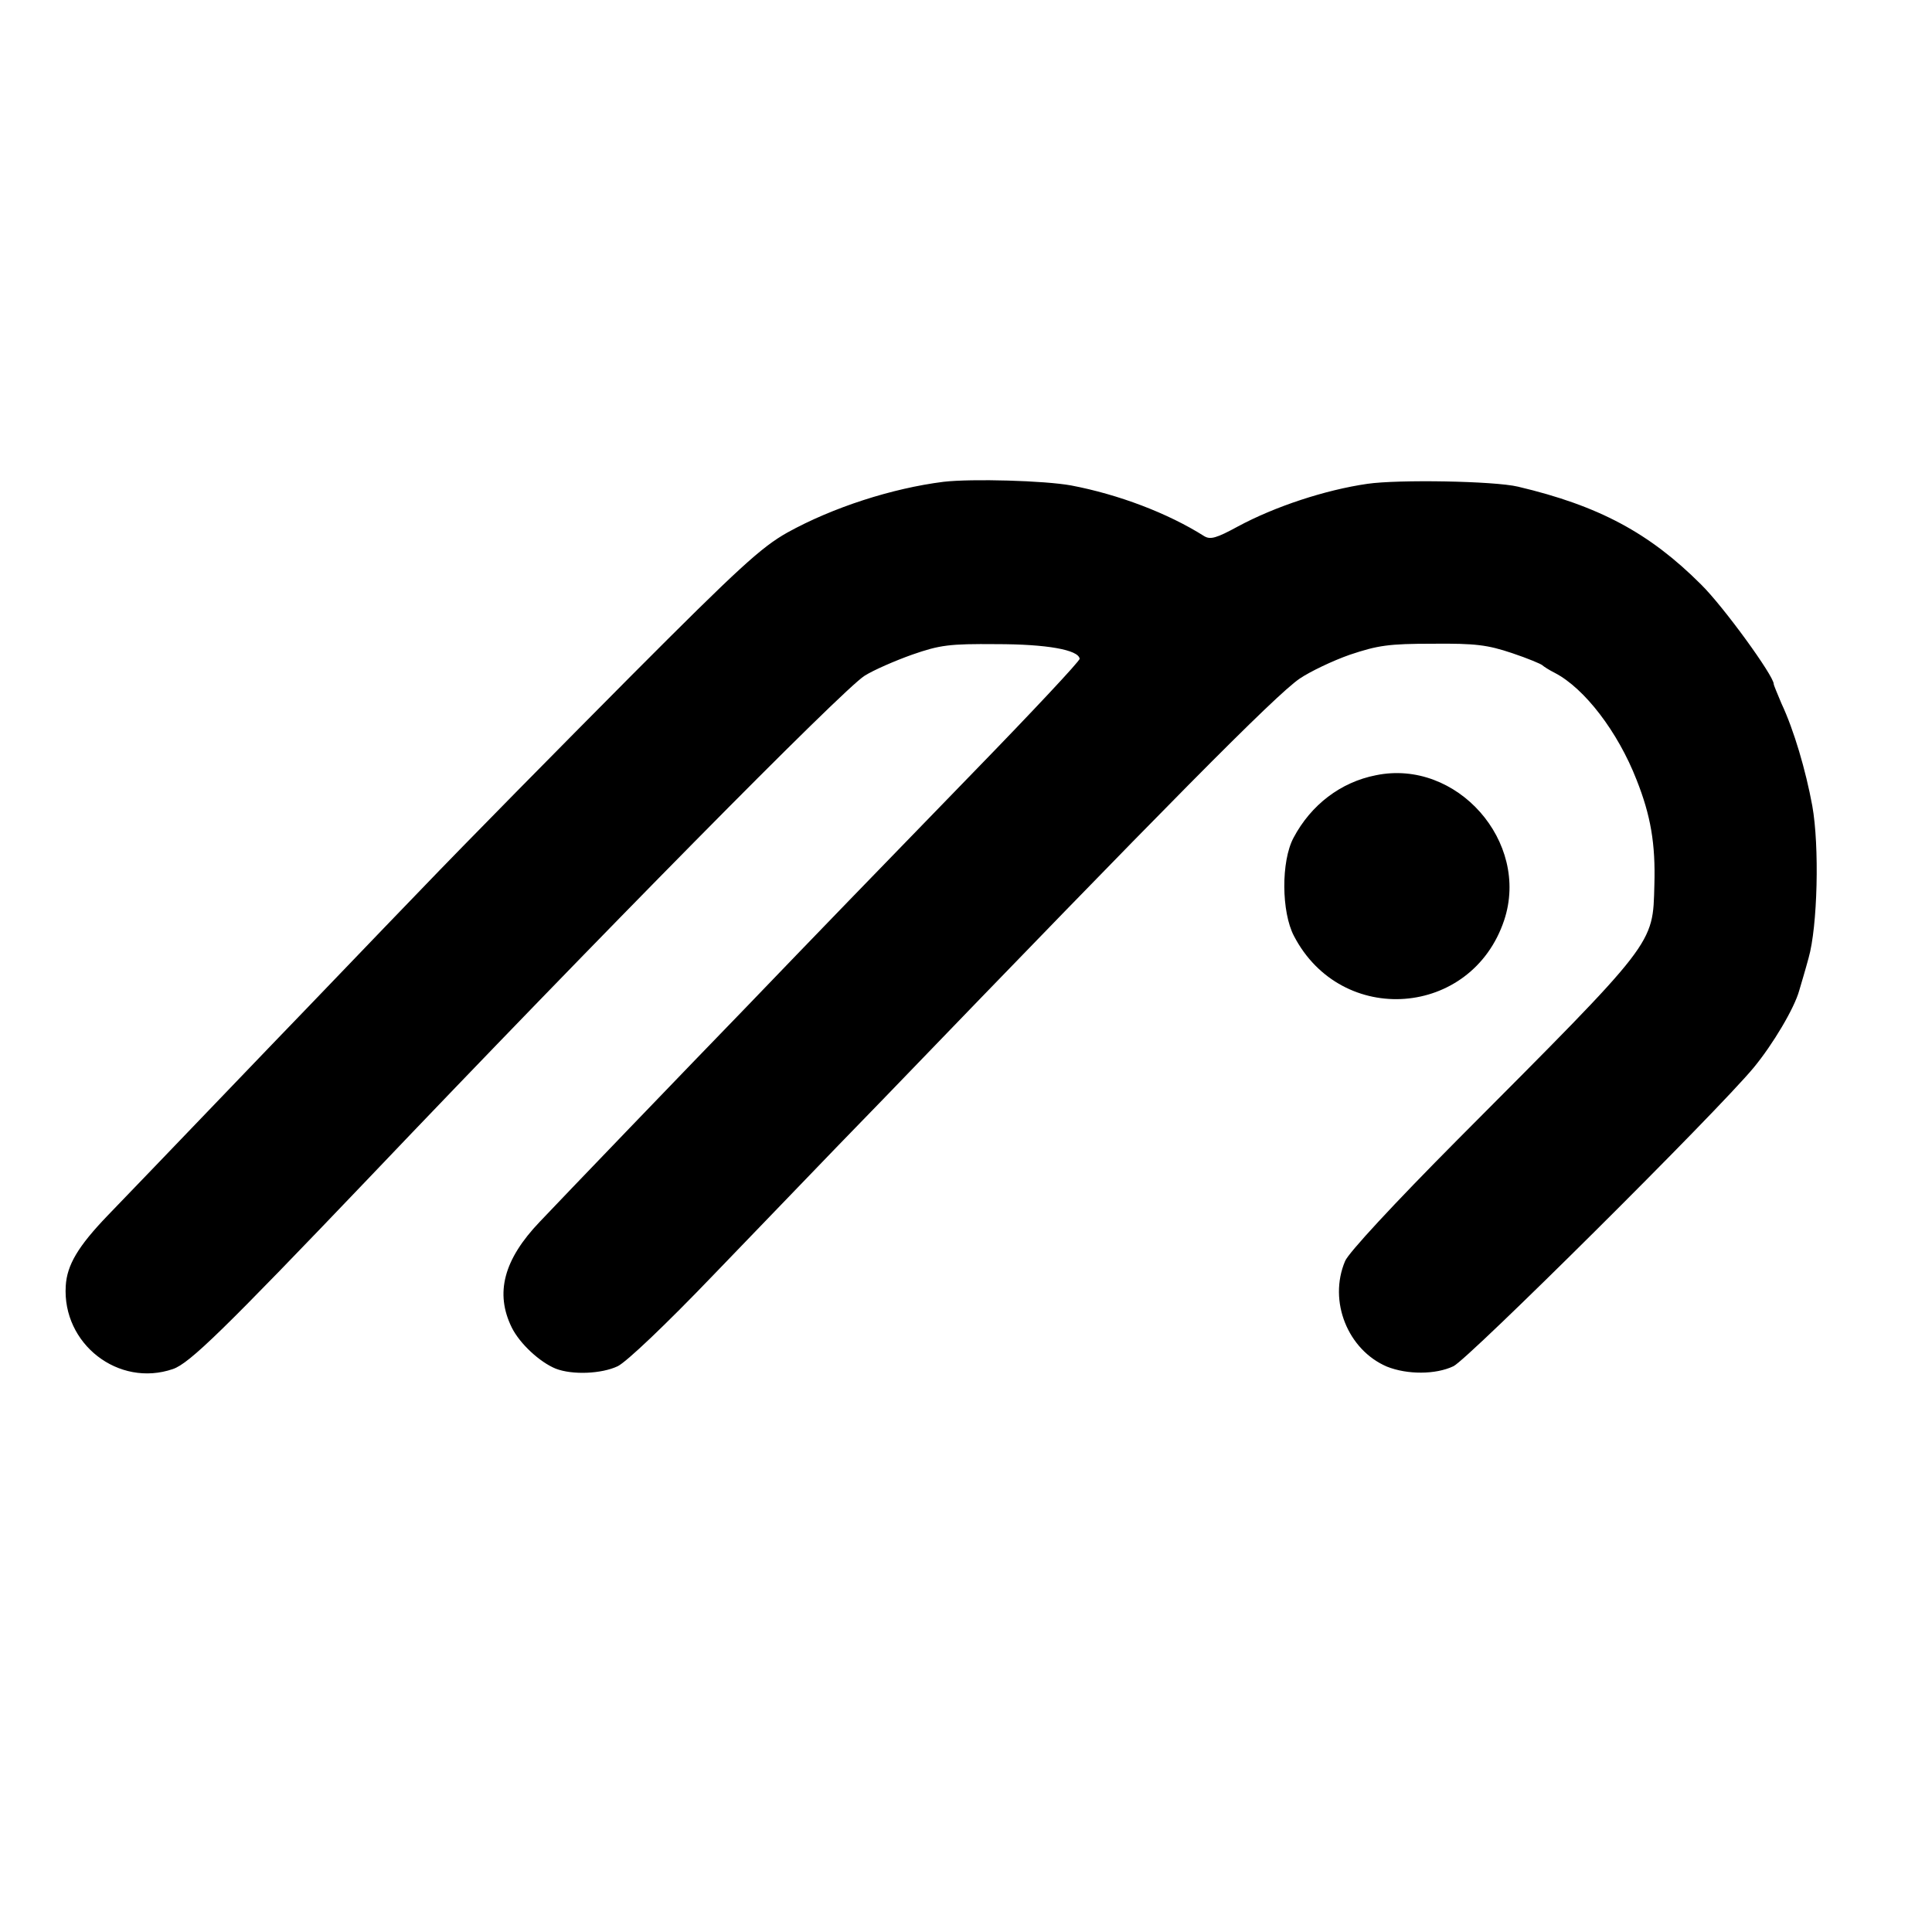 <?xml version="1.0" standalone="no"?>
<!DOCTYPE svg PUBLIC "-//W3C//DTD SVG 20010904//EN"
 "http://www.w3.org/TR/2001/REC-SVG-20010904/DTD/svg10.dtd">
<svg version="1.0" xmlns="http://www.w3.org/2000/svg"
 width="476pt" height="476pt" viewBox="0 0 476 476"
 preserveAspectRatio="xMidYMid meet">
<g transform="translate(0,476) scale(0.1,-0.1)"
fill="#000000" stroke="none">
<path d="M2325 3573 c-127 -16 -273 -63 -385 -125 -64 -36 -119 -86 -385 -353
-170 -171 -405 -409 -521 -530 -117 -121 -240 -250 -275 -286 -67 -69 -379
-395 -494 -514 -73 -76 -100 -122 -103 -173 -9 -143 130 -251 264 -205 41 14
124 95 484 472 563 591 1166 1202 1220 1236 22 14 75 37 117 52 69 24 92 27
208 26 124 0 202 -14 205 -36 1 -5 -117 -131 -262 -280 -238 -245 -391 -403
-563 -582 -131 -135 -456 -473 -505 -525 -89 -93 -111 -176 -69 -261 20 -40
69 -85 108 -101 41 -16 113 -13 153 6 22 11 117 101 235 224 109 113 216 224
238 247 22 23 103 107 180 186 700 726 967 996 1027 1037 25 17 81 44 124 59
69 23 95 27 204 27 106 1 135 -3 195 -23 39 -13 72 -27 75 -30 3 -3 17 -12 31
-19 73 -38 155 -145 201 -263 35 -88 47 -158 44 -259 -4 -149 6 -135 -485
-628 -157 -158 -269 -279 -277 -299 -42 -99 7 -219 103 -260 50 -20 120 -20
164 1 36 17 649 626 740 736 47 57 100 146 112 190 4 14 15 50 23 80 22 77 27
275 9 375 -16 87 -45 186 -76 252 -10 24 -19 45 -19 48 0 20 -124 191 -179
245 -127 127 -252 194 -451 241 -59 14 -295 18 -371 7 -104 -15 -228 -56 -319
-105 -53 -29 -68 -33 -83 -24 -90 57 -212 103 -328 125 -66 12 -244 17 -314 9z"/>
<path d="M3390 2850 c-87 -17 -160 -73 -203 -154 -31 -58 -30 -183 1 -242 117
-225 438 -201 518 39 64 193 -117 398 -316 357z"/>
</g>
</svg>
